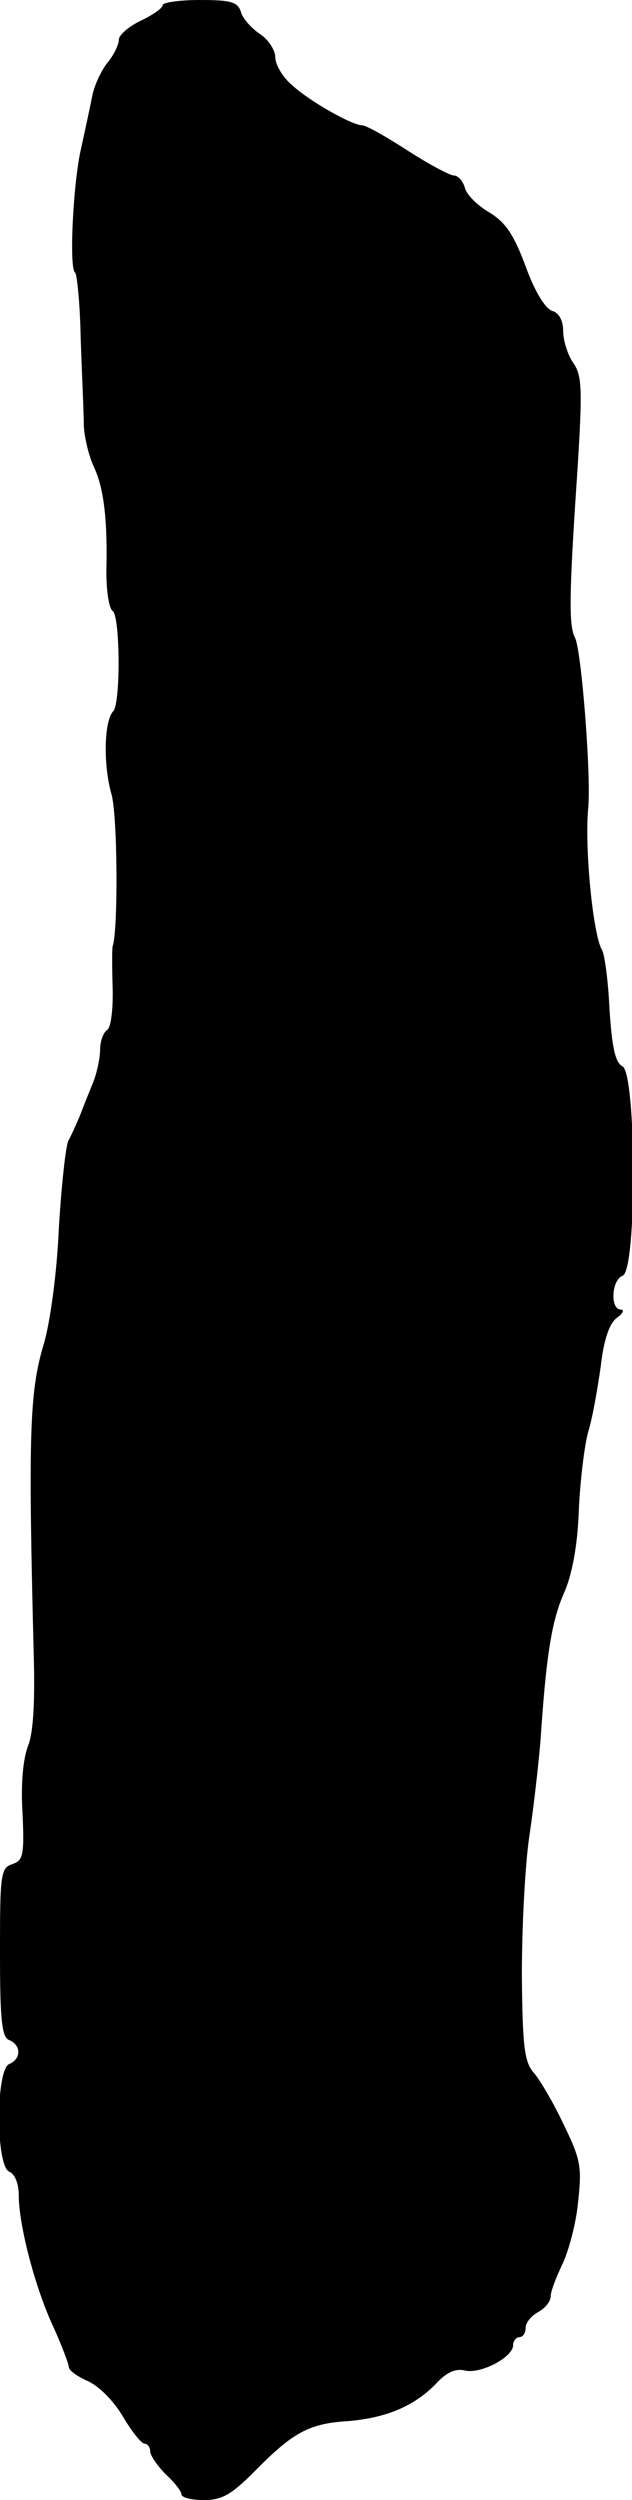 <?xml version="1.0" standalone="no"?>
<!DOCTYPE svg PUBLIC "-//W3C//DTD SVG 20010904//EN"
 "http://www.w3.org/TR/2001/REC-SVG-20010904/DTD/svg10.dtd">
<svg version="1.0" xmlns="http://www.w3.org/2000/svg"
 width="101pt" height="399pt" viewBox="0 0 101 399"
 preserveAspectRatio="xMidYMid meet">
<g transform="translate(0,399) scale(0.1,-0.1)"
fill="#000000" stroke="none">
<path d="M260 3982 c0 -5 -16 -16 -35 -25 -19 -9 -35 -23 -35 -30 0 -8 -8 -25
-19 -38 -10 -13 -21 -37 -24 -54 -3 -16 -11 -52 -17 -80 -13 -53 -20 -194 -10
-200 3 -2 8 -50 9 -107 2 -57 5 -119 5 -138 1 -19 8 -48 16 -65 16 -34 22 -85
20 -167 0 -31 4 -59 10 -63 12 -8 13 -147 1 -160 -15 -16 -16 -86 -3 -132 10
-33 11 -219 2 -243 -1 -3 -1 -33 0 -66 1 -36 -3 -65 -9 -68 -6 -4 -11 -18 -11
-31 0 -13 -5 -37 -11 -52 -6 -15 -16 -39 -21 -53 -6 -14 -14 -32 -19 -41 -4
-9 -11 -72 -15 -140 -3 -71 -14 -150 -24 -184 -23 -76 -25 -145 -16 -500 2
-72 -1 -121 -9 -141 -8 -20 -12 -61 -9 -107 3 -68 1 -76 -16 -82 -19 -6 -20
-16 -20 -141 0 -110 3 -136 15 -140 19 -8 19 -30 0 -38 -22 -8 -22 -164 0
-172 9 -4 15 -19 15 -38 0 -47 26 -147 55 -209 14 -31 25 -60 25 -65 0 -5 14
-15 30 -22 18 -8 41 -31 56 -56 14 -24 30 -44 35 -44 5 0 9 -6 9 -12 0 -7 12
-24 25 -37 14 -13 25 -27 25 -32 0 -5 16 -9 36 -9 28 0 43 8 79 44 63 64 88
78 151 82 61 5 107 24 142 61 16 17 30 23 44 20 25 -7 78 21 78 40 0 7 5 13
10 13 6 0 10 7 10 15 0 8 9 19 20 25 11 6 20 17 20 25 0 8 9 31 19 52 10 21
22 66 25 100 6 55 4 67 -24 124 -16 34 -38 71 -47 81 -15 17 -18 42 -19 156 0
76 5 175 12 222 7 47 15 117 18 155 9 135 18 190 38 234 12 28 21 73 23 130 2
47 9 104 15 126 7 22 15 69 20 104 5 44 14 69 26 78 10 7 12 13 6 13 -17 0
-15 47 3 54 23 8 22 321 0 334 -12 6 -17 31 -21 92 -2 45 -8 88 -12 94 -14 23
-28 161 -22 226 5 53 -11 253 -21 272 -10 19 -10 65 4 270 8 129 7 149 -7 169
-9 13 -16 36 -16 51 0 17 -7 29 -18 32 -11 4 -28 32 -42 71 -19 51 -32 70 -58
86 -19 11 -36 28 -39 39 -3 11 -11 20 -18 20 -6 0 -40 18 -74 40 -34 22 -66
40 -72 40 -16 0 -82 37 -111 63 -16 13 -28 34 -28 45 0 12 -11 29 -25 38 -13
9 -27 24 -30 35 -5 16 -16 19 -66 19 -32 0 -59 -4 -59 -8z"/>
</g>
</svg>
